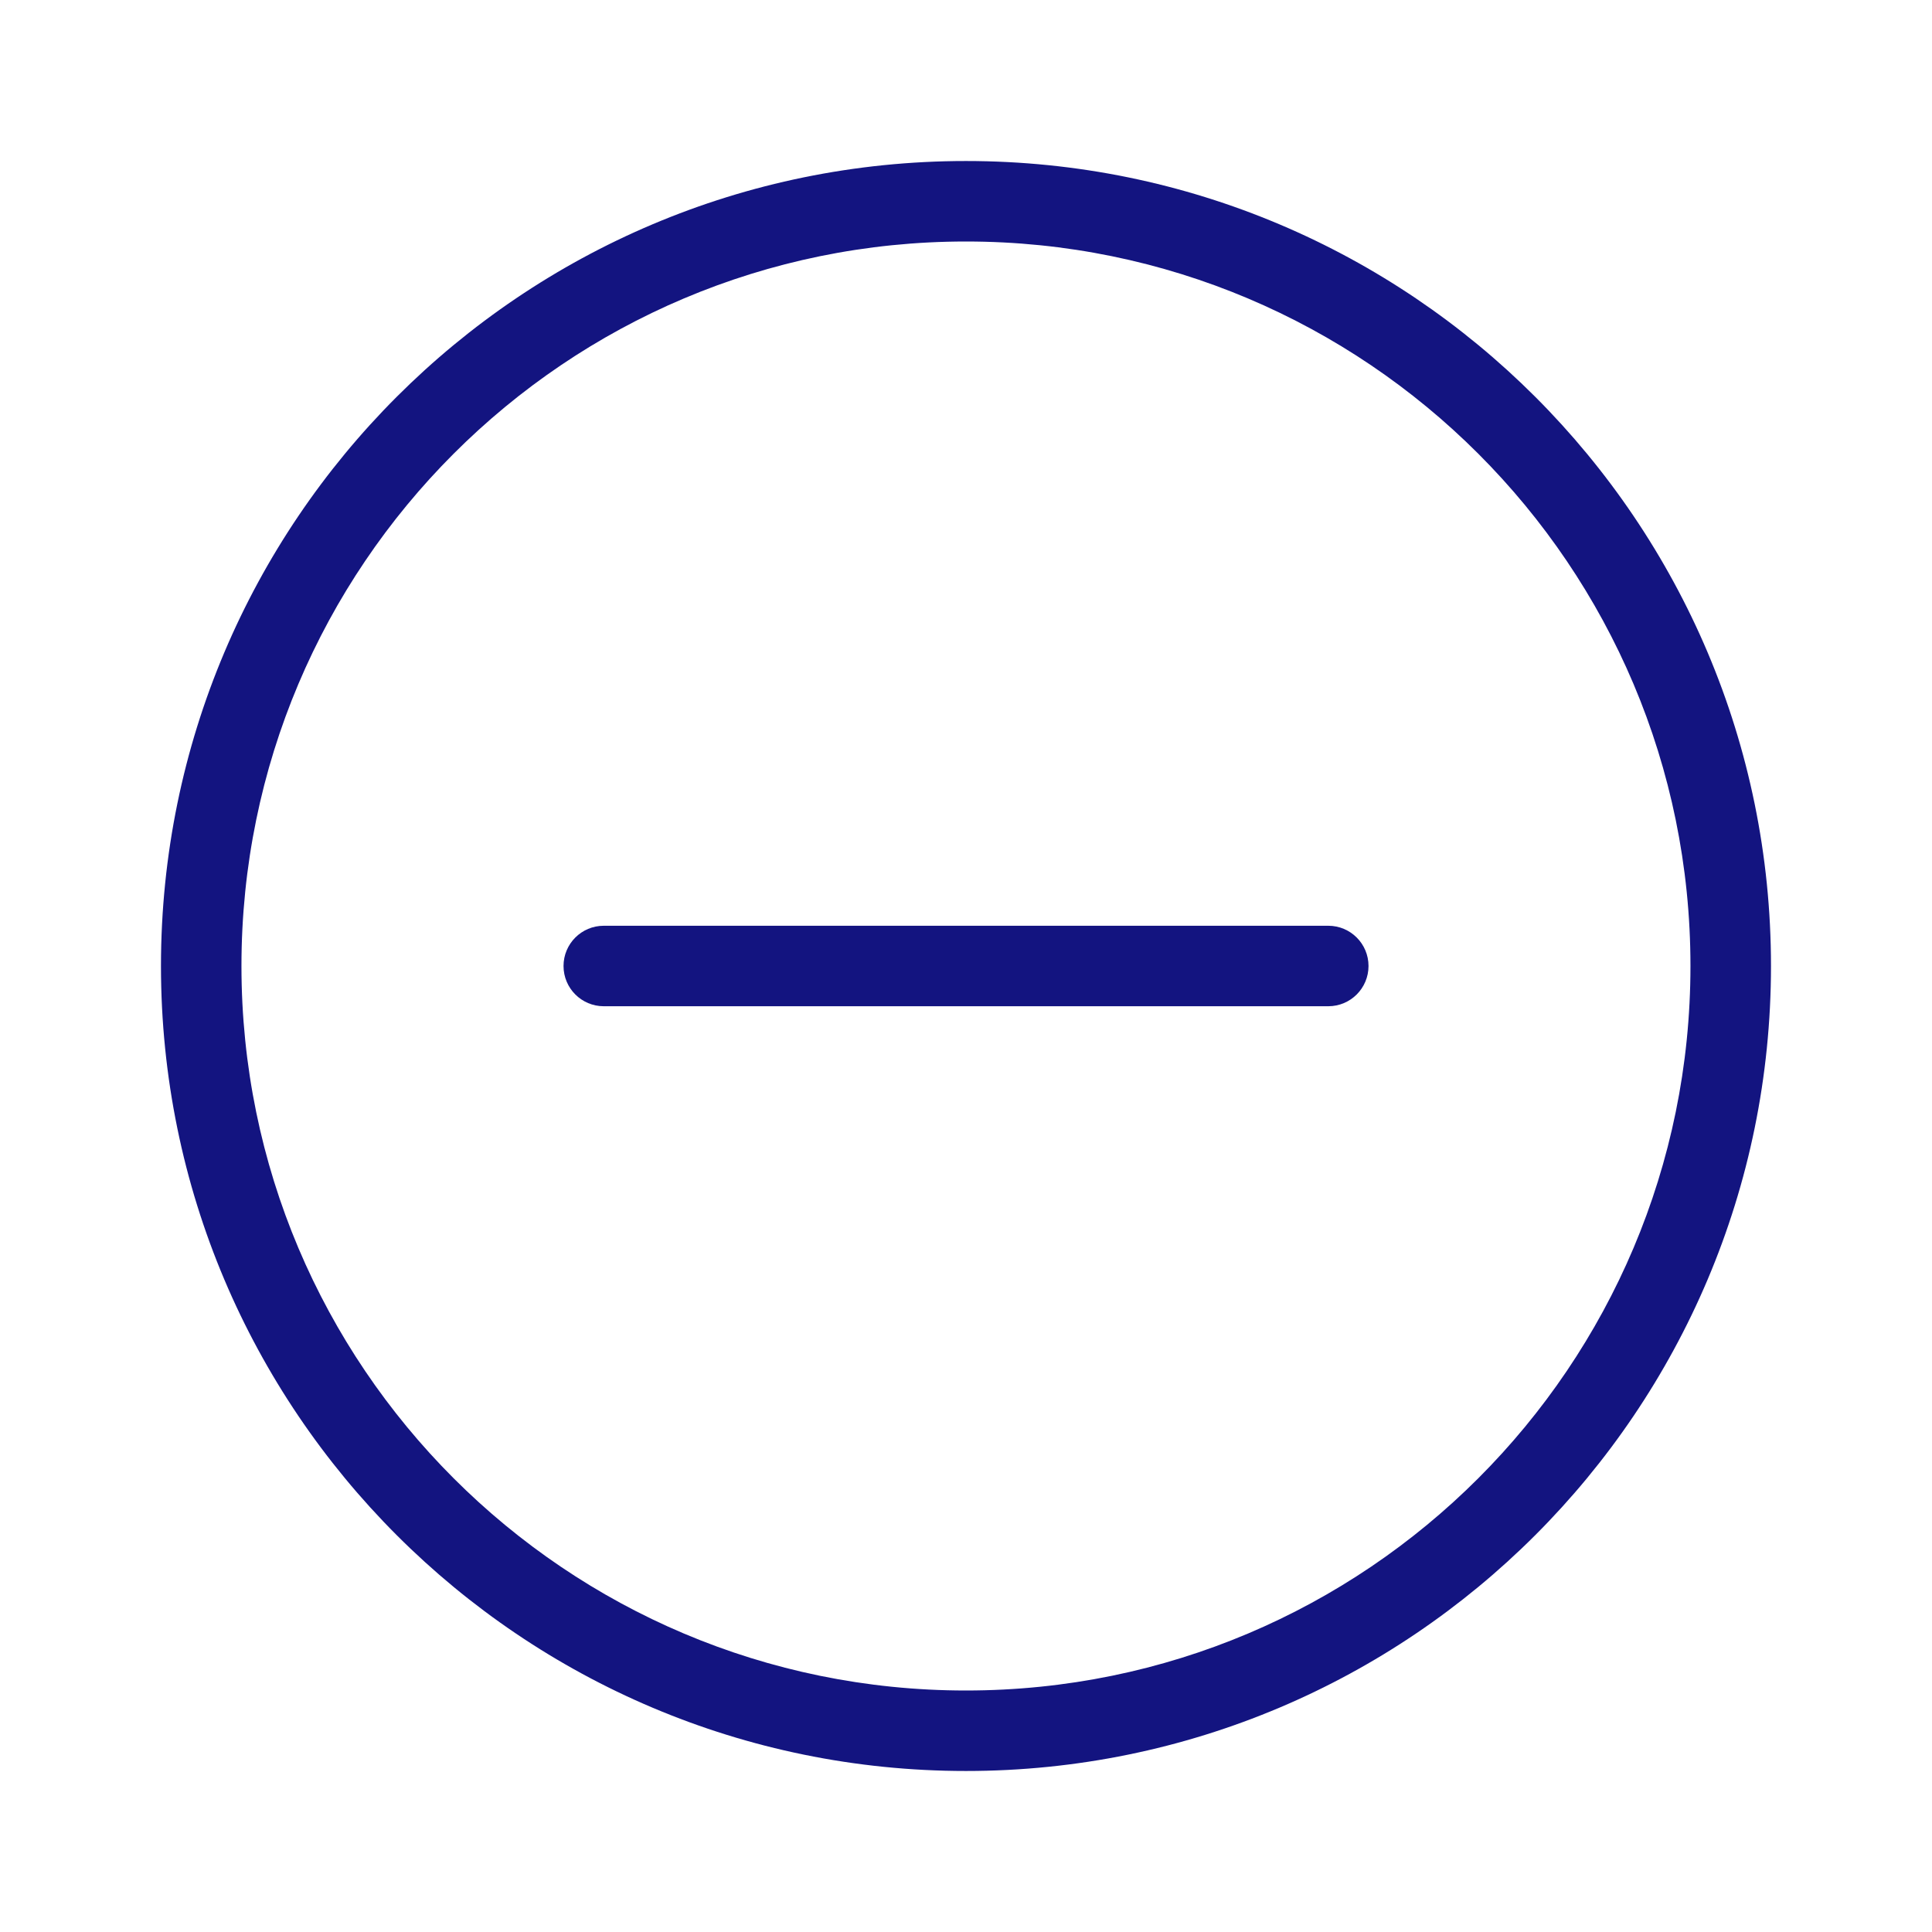 <?xml version="1.0" encoding="UTF-8"?> <svg xmlns="http://www.w3.org/2000/svg" width="47" height="47" viewBox="0 0 47 47" fill="none"><path fill-rule="evenodd" clip-rule="evenodd" d="M23.499 5.875C13.765 5.875 5.874 13.766 5.874 23.5C5.874 33.234 13.765 41.125 23.499 41.125C33.233 41.125 41.124 33.234 41.124 23.5C41.124 13.766 33.233 5.875 23.499 5.875ZM3.916 23.5C3.916 12.684 12.684 3.917 23.499 3.917C34.315 3.917 43.083 12.684 43.083 23.5C43.083 34.315 34.315 43.083 23.499 43.083C12.684 43.083 3.916 34.315 3.916 23.5Z" fill="#131480"></path><path fill-rule="evenodd" clip-rule="evenodd" d="M13.709 23.5C13.709 22.959 14.147 22.521 14.688 22.521H32.313C32.854 22.521 33.292 22.959 33.292 23.5C33.292 24.041 32.854 24.479 32.313 24.479H14.688C14.147 24.479 13.709 24.041 13.709 23.5Z" fill="#131480"></path></svg> 